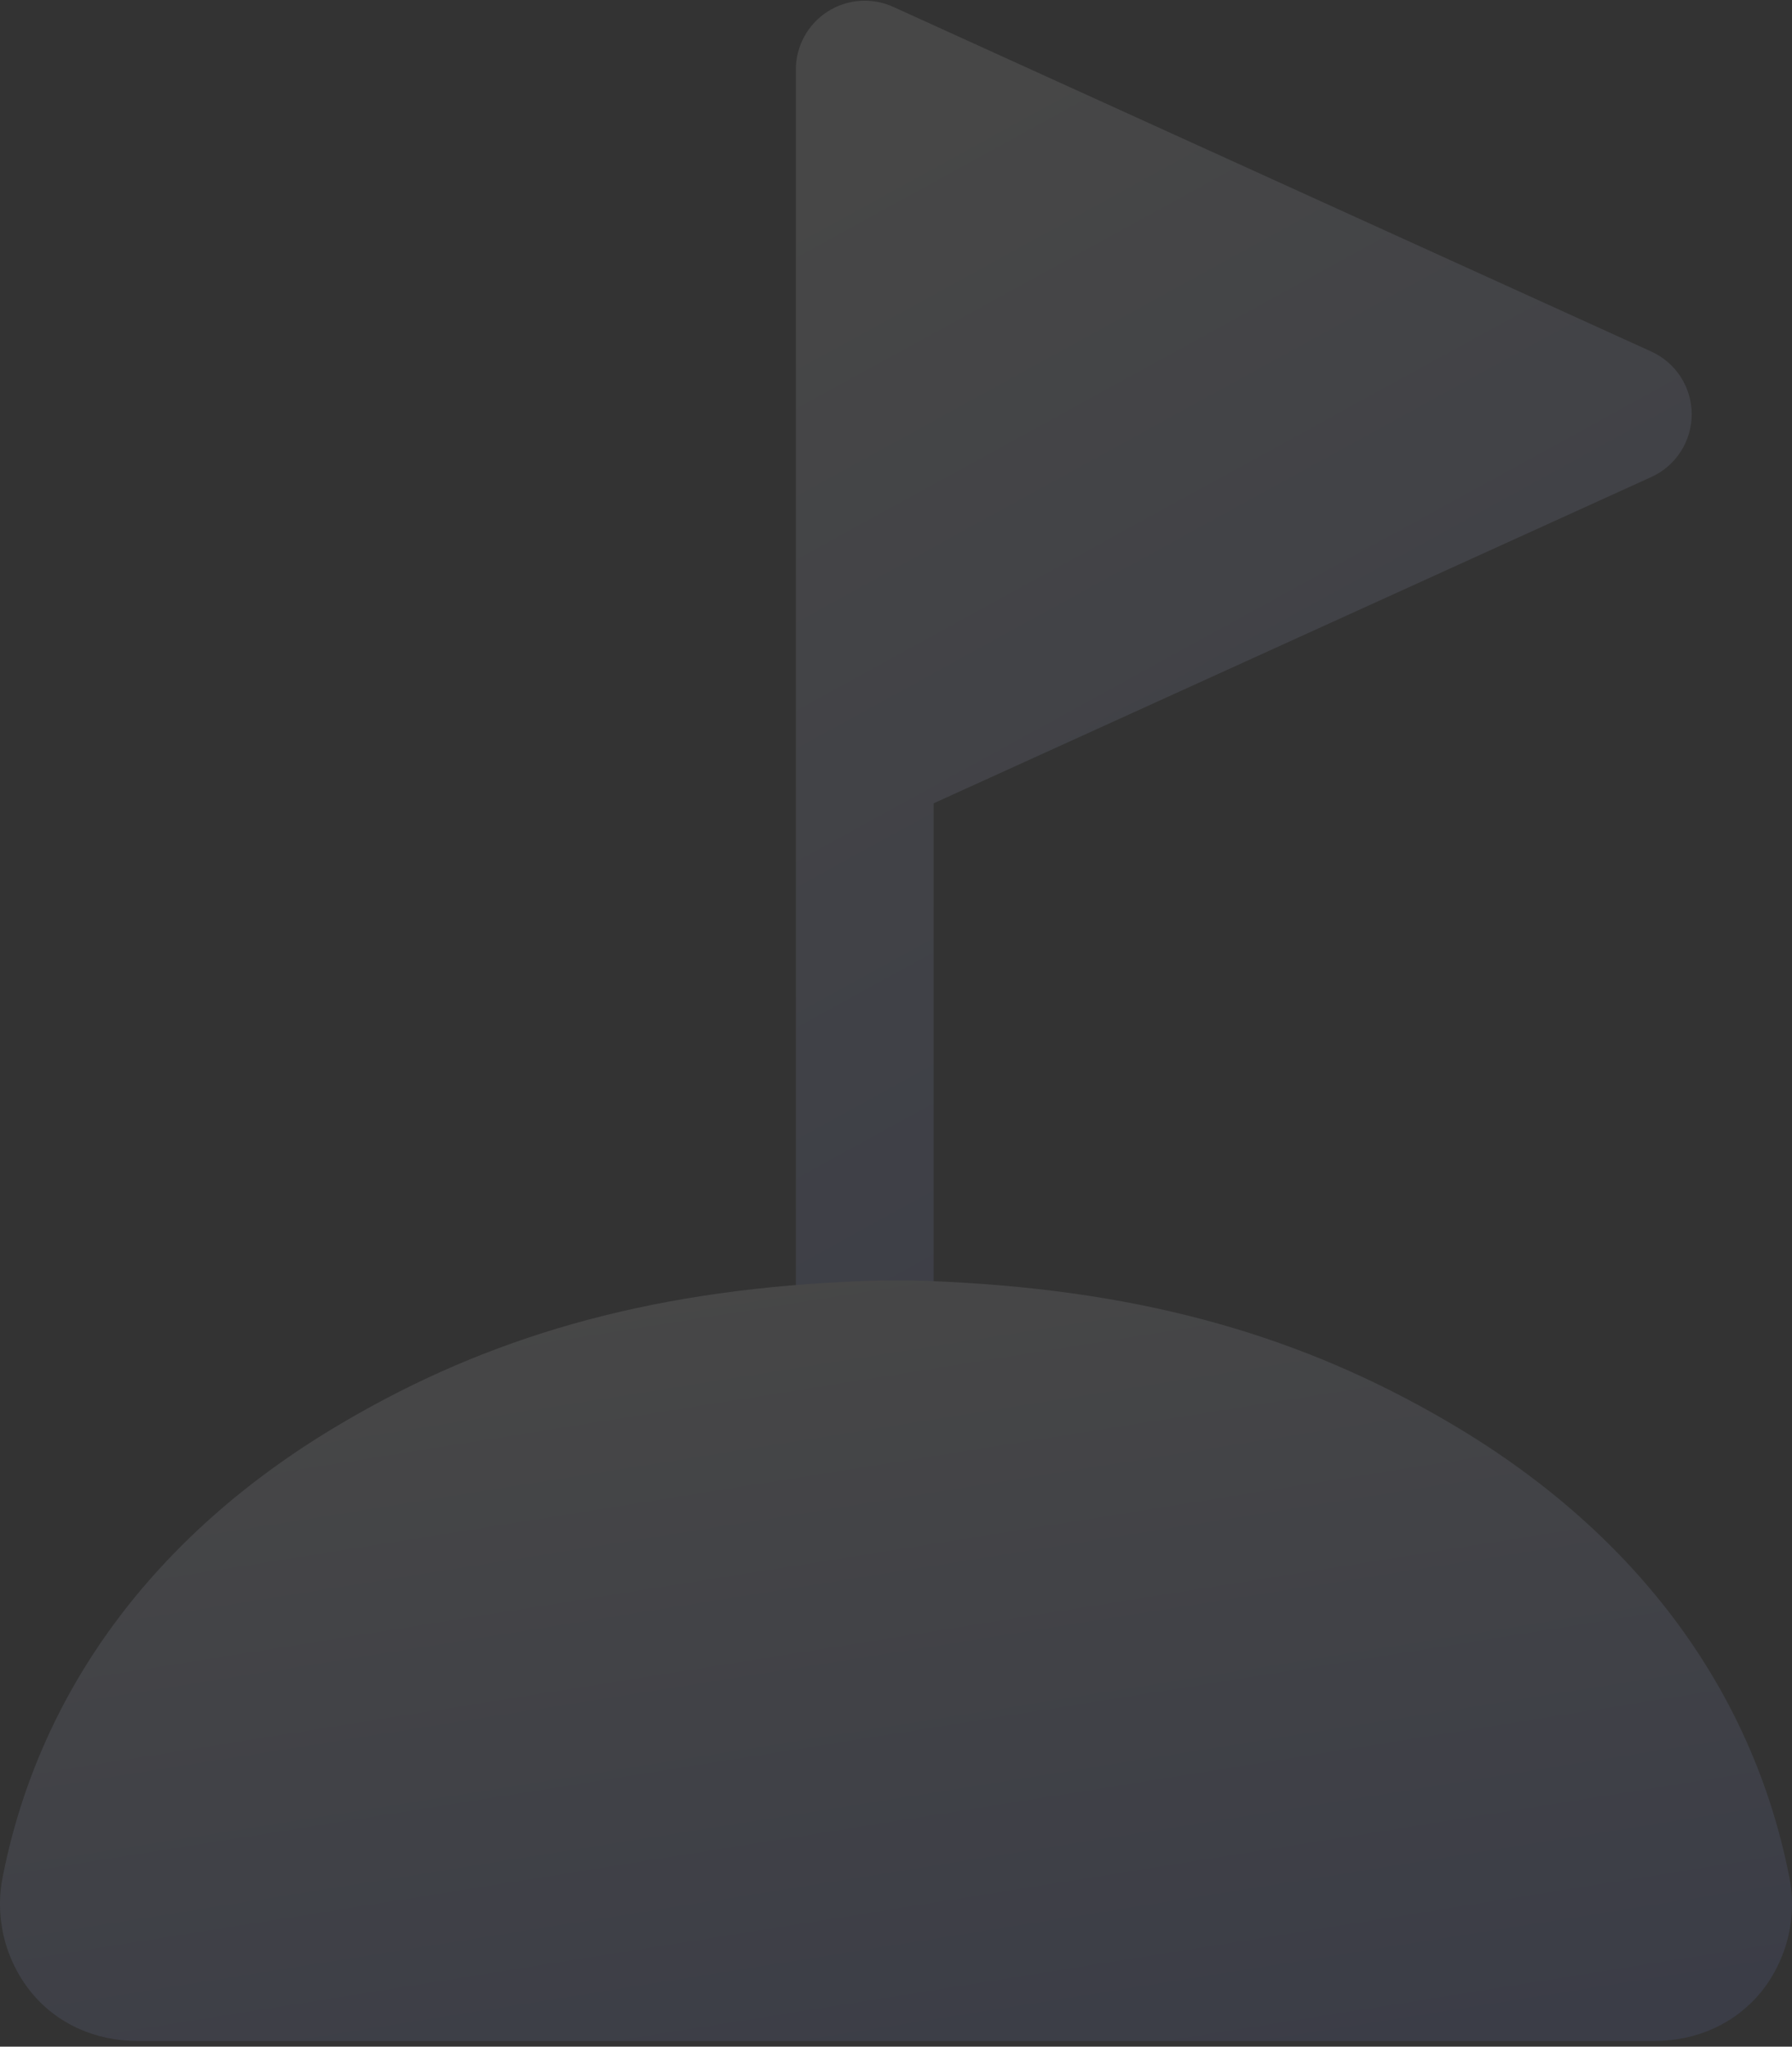 <?xml version="1.0" encoding="UTF-8"?> <svg xmlns="http://www.w3.org/2000/svg" width="275" height="314" viewBox="0 0 275 314" fill="none"><rect x="0" y="0" width="275" height="314" fill="#333333" stroke="none"/><g opacity="0.1"><path d="M143.279 201.337V123.242L253.403 73.189C255.253 72.35 256.822 70.995 257.923 69.287C259.023 67.579 259.608 65.591 259.608 63.559C259.608 61.528 259.023 59.539 257.923 57.831C256.822 56.124 255.253 54.769 253.403 53.93L137.079 1.055C135.468 0.323 133.699 0.007 131.934 0.135C130.169 0.264 128.465 0.834 126.977 1.792C125.49 2.75 124.266 4.067 123.419 5.62C122.572 7.174 122.128 8.915 122.129 10.685V116.209C122.129 116.361 122.129 116.52 122.129 116.672V201.337C125.654 201.139 129.179 201.038 132.704 201.033C136.229 201.029 139.754 201.13 143.279 201.337Z" fill="url(#paint0_linear_2011_809)"></path><path d="M274.53 287.683C268.873 259.362 251.325 235.641 223.784 219.078C202.304 206.157 178.846 198.656 148.074 196.805C139.83 196.309 135.169 196.309 126.924 196.805C96.152 198.656 72.695 206.157 51.215 219.078C23.674 235.641 6.126 259.362 0.468 287.683C-0.193 290.795 -0.153 294.016 0.583 297.111C1.319 300.206 2.734 303.1 4.725 305.581C8.703 310.485 14.566 313.129 21.175 313.129H253.823C260.433 313.129 266.302 310.452 270.281 305.581C272.271 303.099 273.684 300.206 274.419 297.11C275.154 294.015 275.192 290.795 274.53 287.683Z" fill="url(#paint1_linear_2011_809)"></path></g><defs><linearGradient id="paint0_linear_2011_809" x1="171.32" y1="-0.159" x2="290.473" y2="217.062" gradientUnits="userSpaceOnUse"><stop stop-color="white"></stop><stop offset="1" stop-color="#6D85FF"></stop></linearGradient><linearGradient id="paint1_linear_2011_809" x1="98.398" y1="196.278" x2="123.815" y2="356.109" gradientUnits="userSpaceOnUse"><stop stop-color="white"></stop><stop offset="1" stop-color="#6D85FF"></stop></linearGradient></defs></svg> 